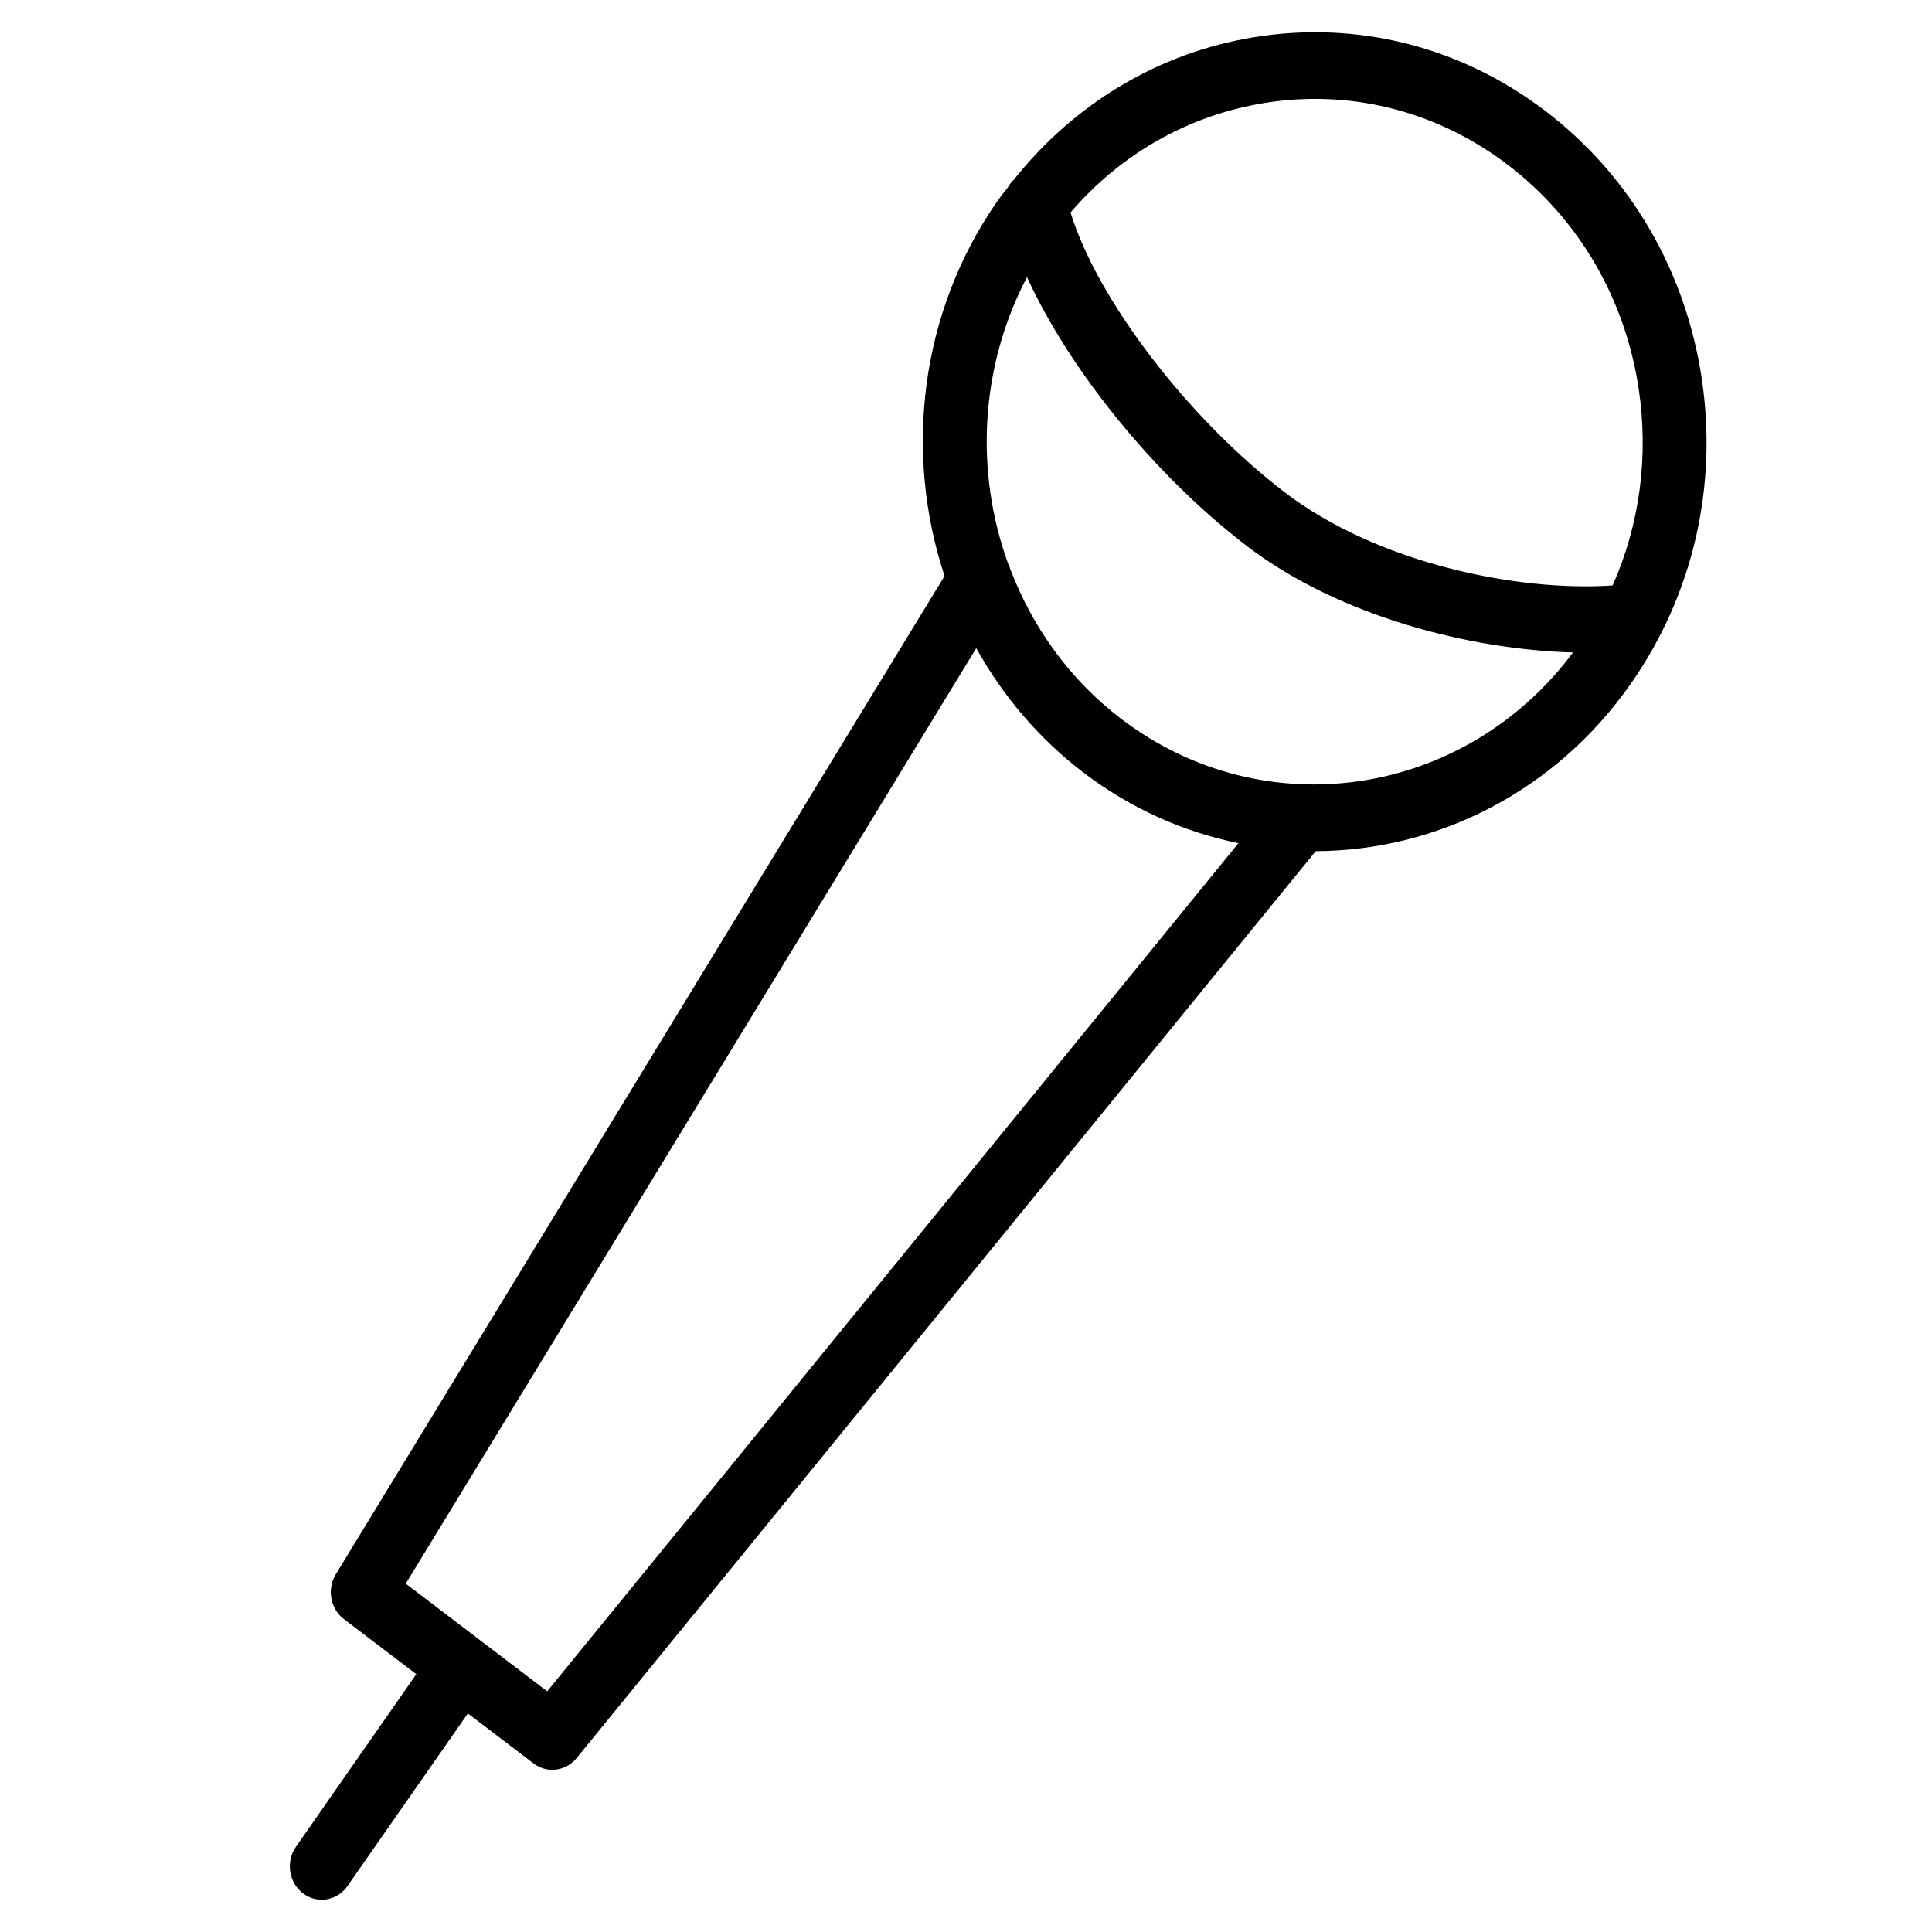 <?xml version="1.0" encoding="UTF-8"?> <svg xmlns="http://www.w3.org/2000/svg" viewBox="0 0 60.00 60.00" data-guides="{&quot;vertical&quot;:[],&quot;horizontal&quot;:[]}"><defs></defs><path fill="rgb(0, 0, 0)" stroke="none" fill-opacity="1" stroke-width="1" stroke-opacity="1" alignment-baseline="baseline" baseline-shift="baseline" color="rgb(51, 51, 51)" id="tSvg14346f2cb97" title="Path 1" d="M52.848 11.749C52.343 8.393 50.617 5.443 47.989 3.443C45.361 1.443 42.146 0.632 38.932 1.158C35.985 1.641 33.374 3.208 31.484 5.582C31.408 5.655 31.343 5.738 31.293 5.83C31.19 5.965 31.08 6.092 30.983 6.233C28.549 9.724 28.076 14.086 29.334 17.889C23.032 28.222 16.731 38.556 10.429 48.889C10.148 49.351 10.258 49.961 10.681 50.283C11.43 50.853 12.179 51.423 12.929 51.993C11.683 53.78 10.437 55.567 9.191 57.353C8.869 57.815 8.966 58.462 9.408 58.799C9.585 58.933 9.789 58.998 9.991 58.998C10.297 58.998 10.599 58.85 10.792 58.572C12.038 56.785 13.284 54.999 14.53 53.212C15.21 53.73 15.89 54.248 16.57 54.765C16.746 54.898 16.95 54.963 17.153 54.963C17.434 54.963 17.713 54.838 17.908 54.599C25.559 45.211 33.21 35.822 40.861 26.434C44.605 26.417 48.295 24.607 50.662 21.211C52.577 18.465 53.353 15.105 52.848 11.749ZM39.24 3.203C39.775 3.115 40.31 3.071 40.842 3.071C42.981 3.071 45.06 3.775 46.822 5.116C49.023 6.791 50.468 9.26 50.89 12.07C51.208 14.178 50.921 16.288 50.082 18.181C47.118 18.383 42.786 17.486 39.919 15.305C36.891 13 34.067 9.285 33.247 6.598C34.807 4.781 36.9 3.587 39.24 3.203ZM16.994 52.526C16.296 51.995 15.598 51.463 14.899 50.931C14.899 50.931 14.898 50.93 14.896 50.929C14.895 50.928 14.895 50.928 14.894 50.927C14.13 50.345 13.365 49.763 12.601 49.181C18.506 39.498 24.412 29.814 30.318 20.13C31.14 21.605 32.254 22.932 33.657 24C35.134 25.124 36.776 25.84 38.461 26.186C31.305 34.966 24.15 43.746 16.994 52.526ZM34.823 22.327C33.22 21.108 32.069 19.483 31.381 17.69C31.363 17.631 31.341 17.574 31.313 17.52C30.274 14.667 30.425 11.403 31.895 8.606C33.2 11.471 35.859 14.777 38.752 16.979C41.581 19.132 45.641 20.175 48.851 20.263C45.49 24.768 39.274 25.715 34.823 22.327Z"></path></svg> 